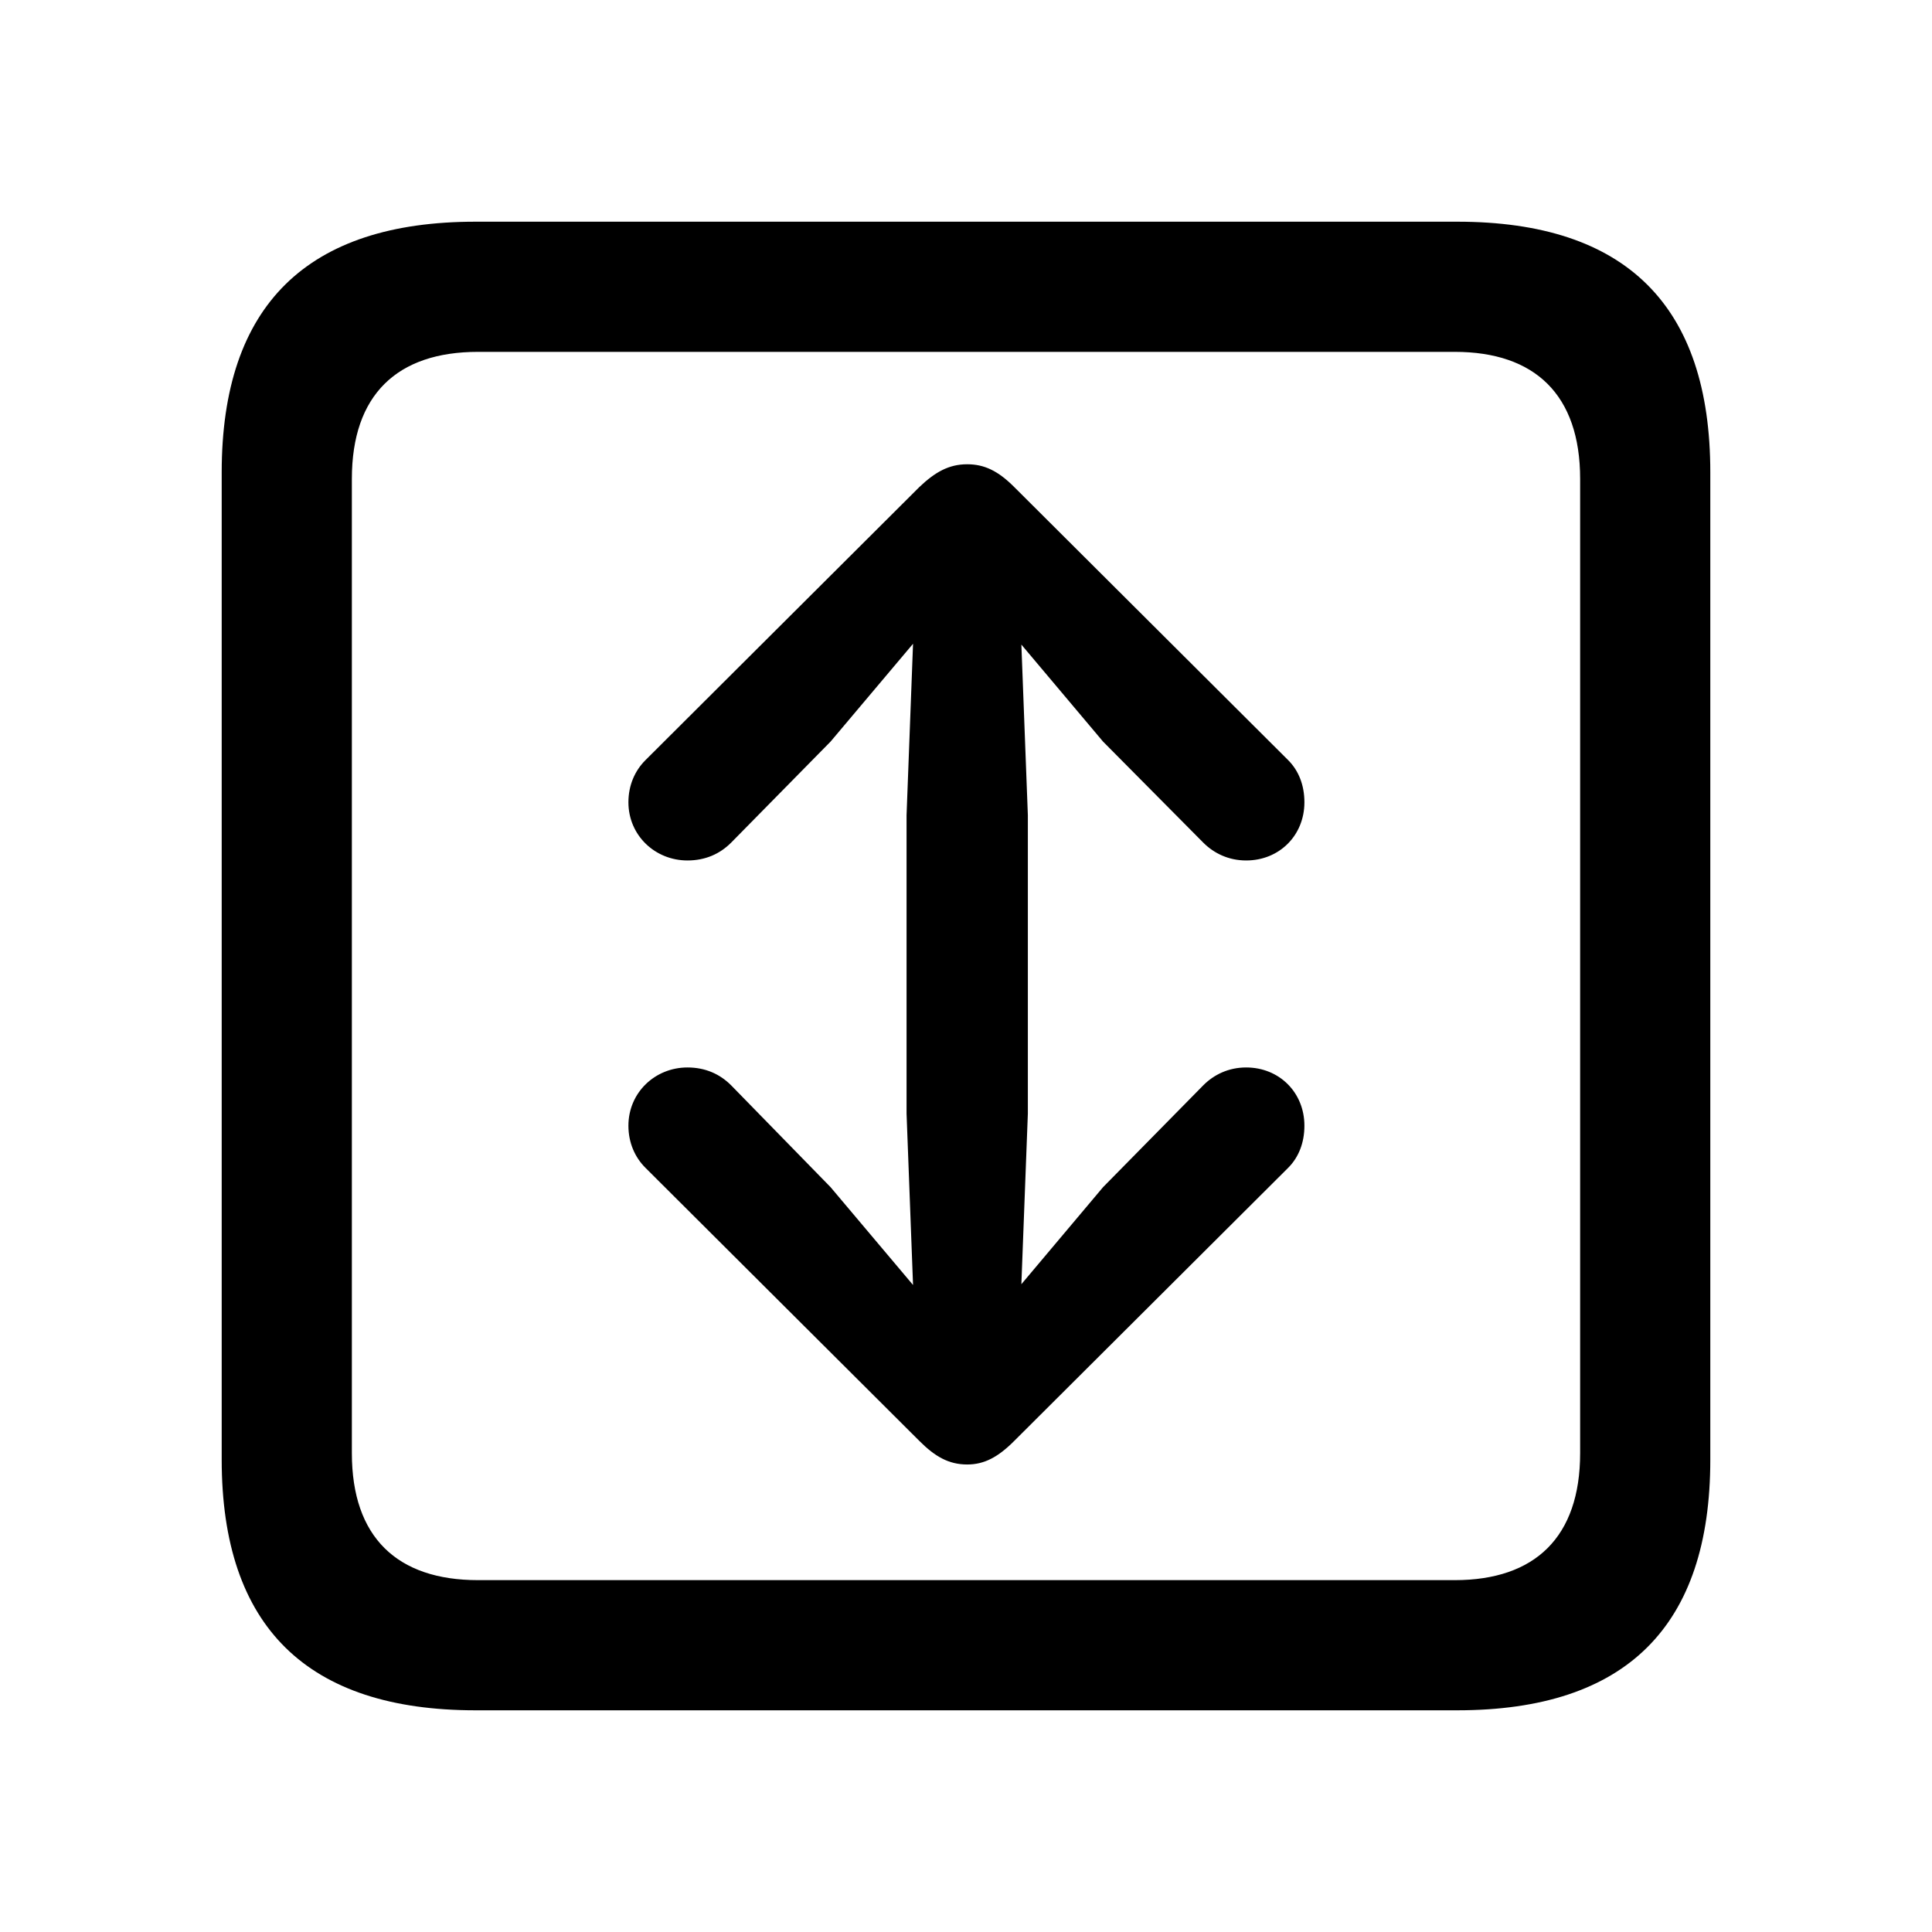 <?xml version="1.0" encoding="utf-8"?>
<svg fill="#000000" width="800px" height="800px" viewBox="0 0 56 56" xmlns="http://www.w3.org/2000/svg"><path d="M 13.785 49.574 L 42.238 49.574 C 47.137 49.574 49.574 47.137 49.574 42.309 L 49.574 13.691 C 49.574 8.863 47.137 6.426 42.238 6.426 L 13.785 6.426 C 8.91 6.426 6.426 8.84 6.426 13.691 L 6.426 42.309 C 6.426 47.16 8.91 49.574 13.785 49.574 Z M 13.855 45.801 C 11.512 45.801 10.199 44.559 10.199 42.121 L 10.199 13.879 C 10.199 11.441 11.512 10.199 13.855 10.199 L 42.168 10.199 C 44.488 10.199 45.801 11.441 45.801 13.879 L 45.801 42.121 C 45.801 44.559 44.488 45.801 42.168 45.801 Z M 28.035 13.457 C 27.496 13.457 27.098 13.691 26.652 14.113 L 18.707 22.035 C 18.402 22.34 18.215 22.762 18.215 23.254 C 18.215 24.215 18.988 24.941 19.926 24.941 C 20.441 24.941 20.863 24.754 21.191 24.426 L 24.074 21.496 L 26.465 18.66 L 26.277 23.629 L 26.277 32.277 L 26.465 37.246 L 24.074 34.41 L 21.191 31.457 C 20.863 31.129 20.441 30.941 19.926 30.941 C 18.988 30.941 18.215 31.668 18.215 32.629 C 18.215 33.121 18.402 33.543 18.707 33.848 L 26.652 41.77 C 27.098 42.215 27.496 42.449 28.035 42.449 C 28.527 42.449 28.926 42.238 29.394 41.77 L 37.34 33.848 C 37.644 33.543 37.809 33.121 37.809 32.629 C 37.809 31.668 37.082 30.941 36.121 30.941 C 35.605 30.941 35.184 31.152 34.879 31.457 L 31.973 34.41 L 29.605 37.223 L 29.793 32.277 L 29.793 23.629 L 29.605 18.684 L 31.973 21.496 L 34.879 24.426 C 35.184 24.73 35.605 24.941 36.121 24.941 C 37.082 24.941 37.809 24.215 37.809 23.254 C 37.809 22.762 37.644 22.34 37.34 22.035 L 29.394 14.113 C 28.926 13.645 28.527 13.457 28.035 13.457 Z"/></svg>